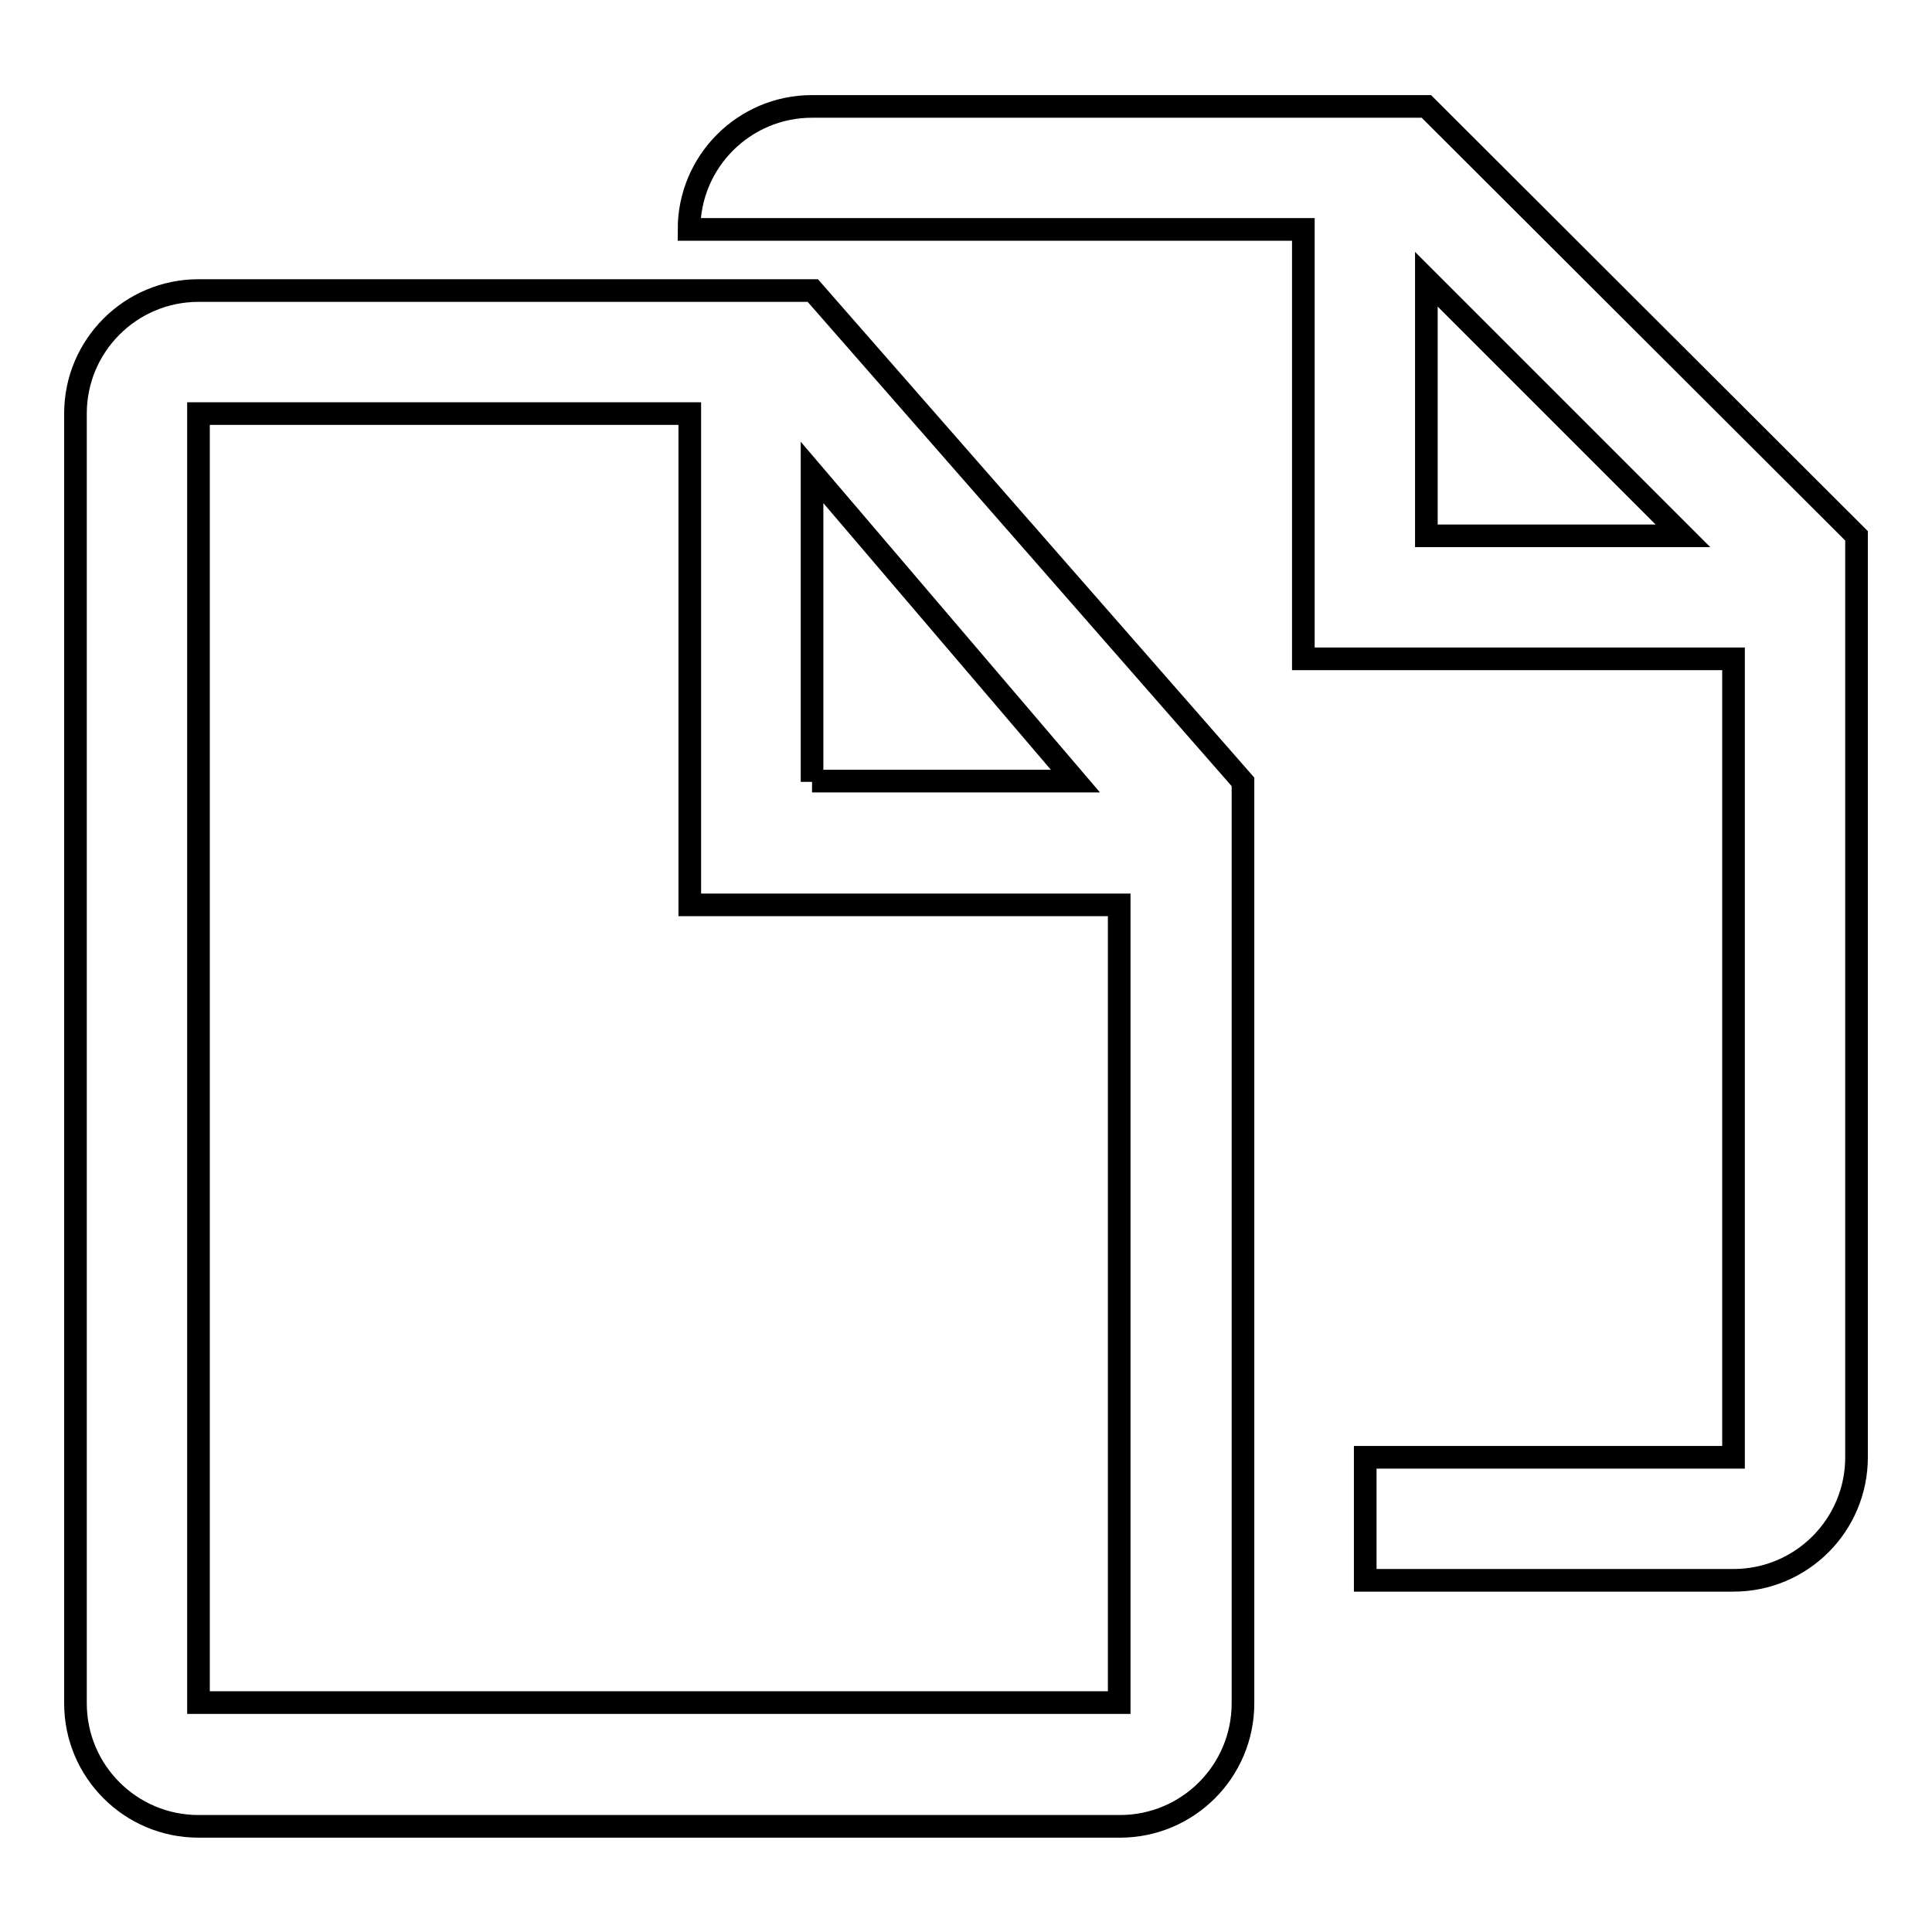<?xml version="1.0" encoding="utf-8"?>
<!-- Svg Vector Icons : http://www.onlinewebfonts.com/icon -->
<!DOCTYPE svg PUBLIC "-//W3C//DTD SVG 1.1//EN" "http://www.w3.org/Graphics/SVG/1.1/DTD/svg11.dtd">
<svg version="1.1" xmlns="http://www.w3.org/2000/svg" xmlns:xlink="http://www.w3.org/1999/xlink" x="0px" y="0px" viewBox="0 0 256 256" enable-background="new 0 0 256 256" xml:space="preserve">
<g><g><path stroke-width="3" fill-opacity="0" stroke="#000000"  d="M189,14.1h-81.4c-9,0-16.3,7.3-16.3,16.3h81.4v56.9h57v105.8h-48.8v16.3h48.8c9,0,16.3-7.3,16.3-16.3V71L189,14.1z M189,71v-34L223,71H189z M26.3,38.5c-9,0-16.3,7.3-16.3,16.3v170.9c0,9,7.3,16.3,16.3,16.3h122.1c9,0,16.3-7.3,16.3-16.3V103.6l-57-65.1H26.3z M148.3,225.6H26.3V54.8h65.1v65.1h56.9L148.3,225.6L148.3,225.6z M107.6,103.6V62.6l34.9,40.9H107.6L107.6,103.6z"/></g></g>
</svg>